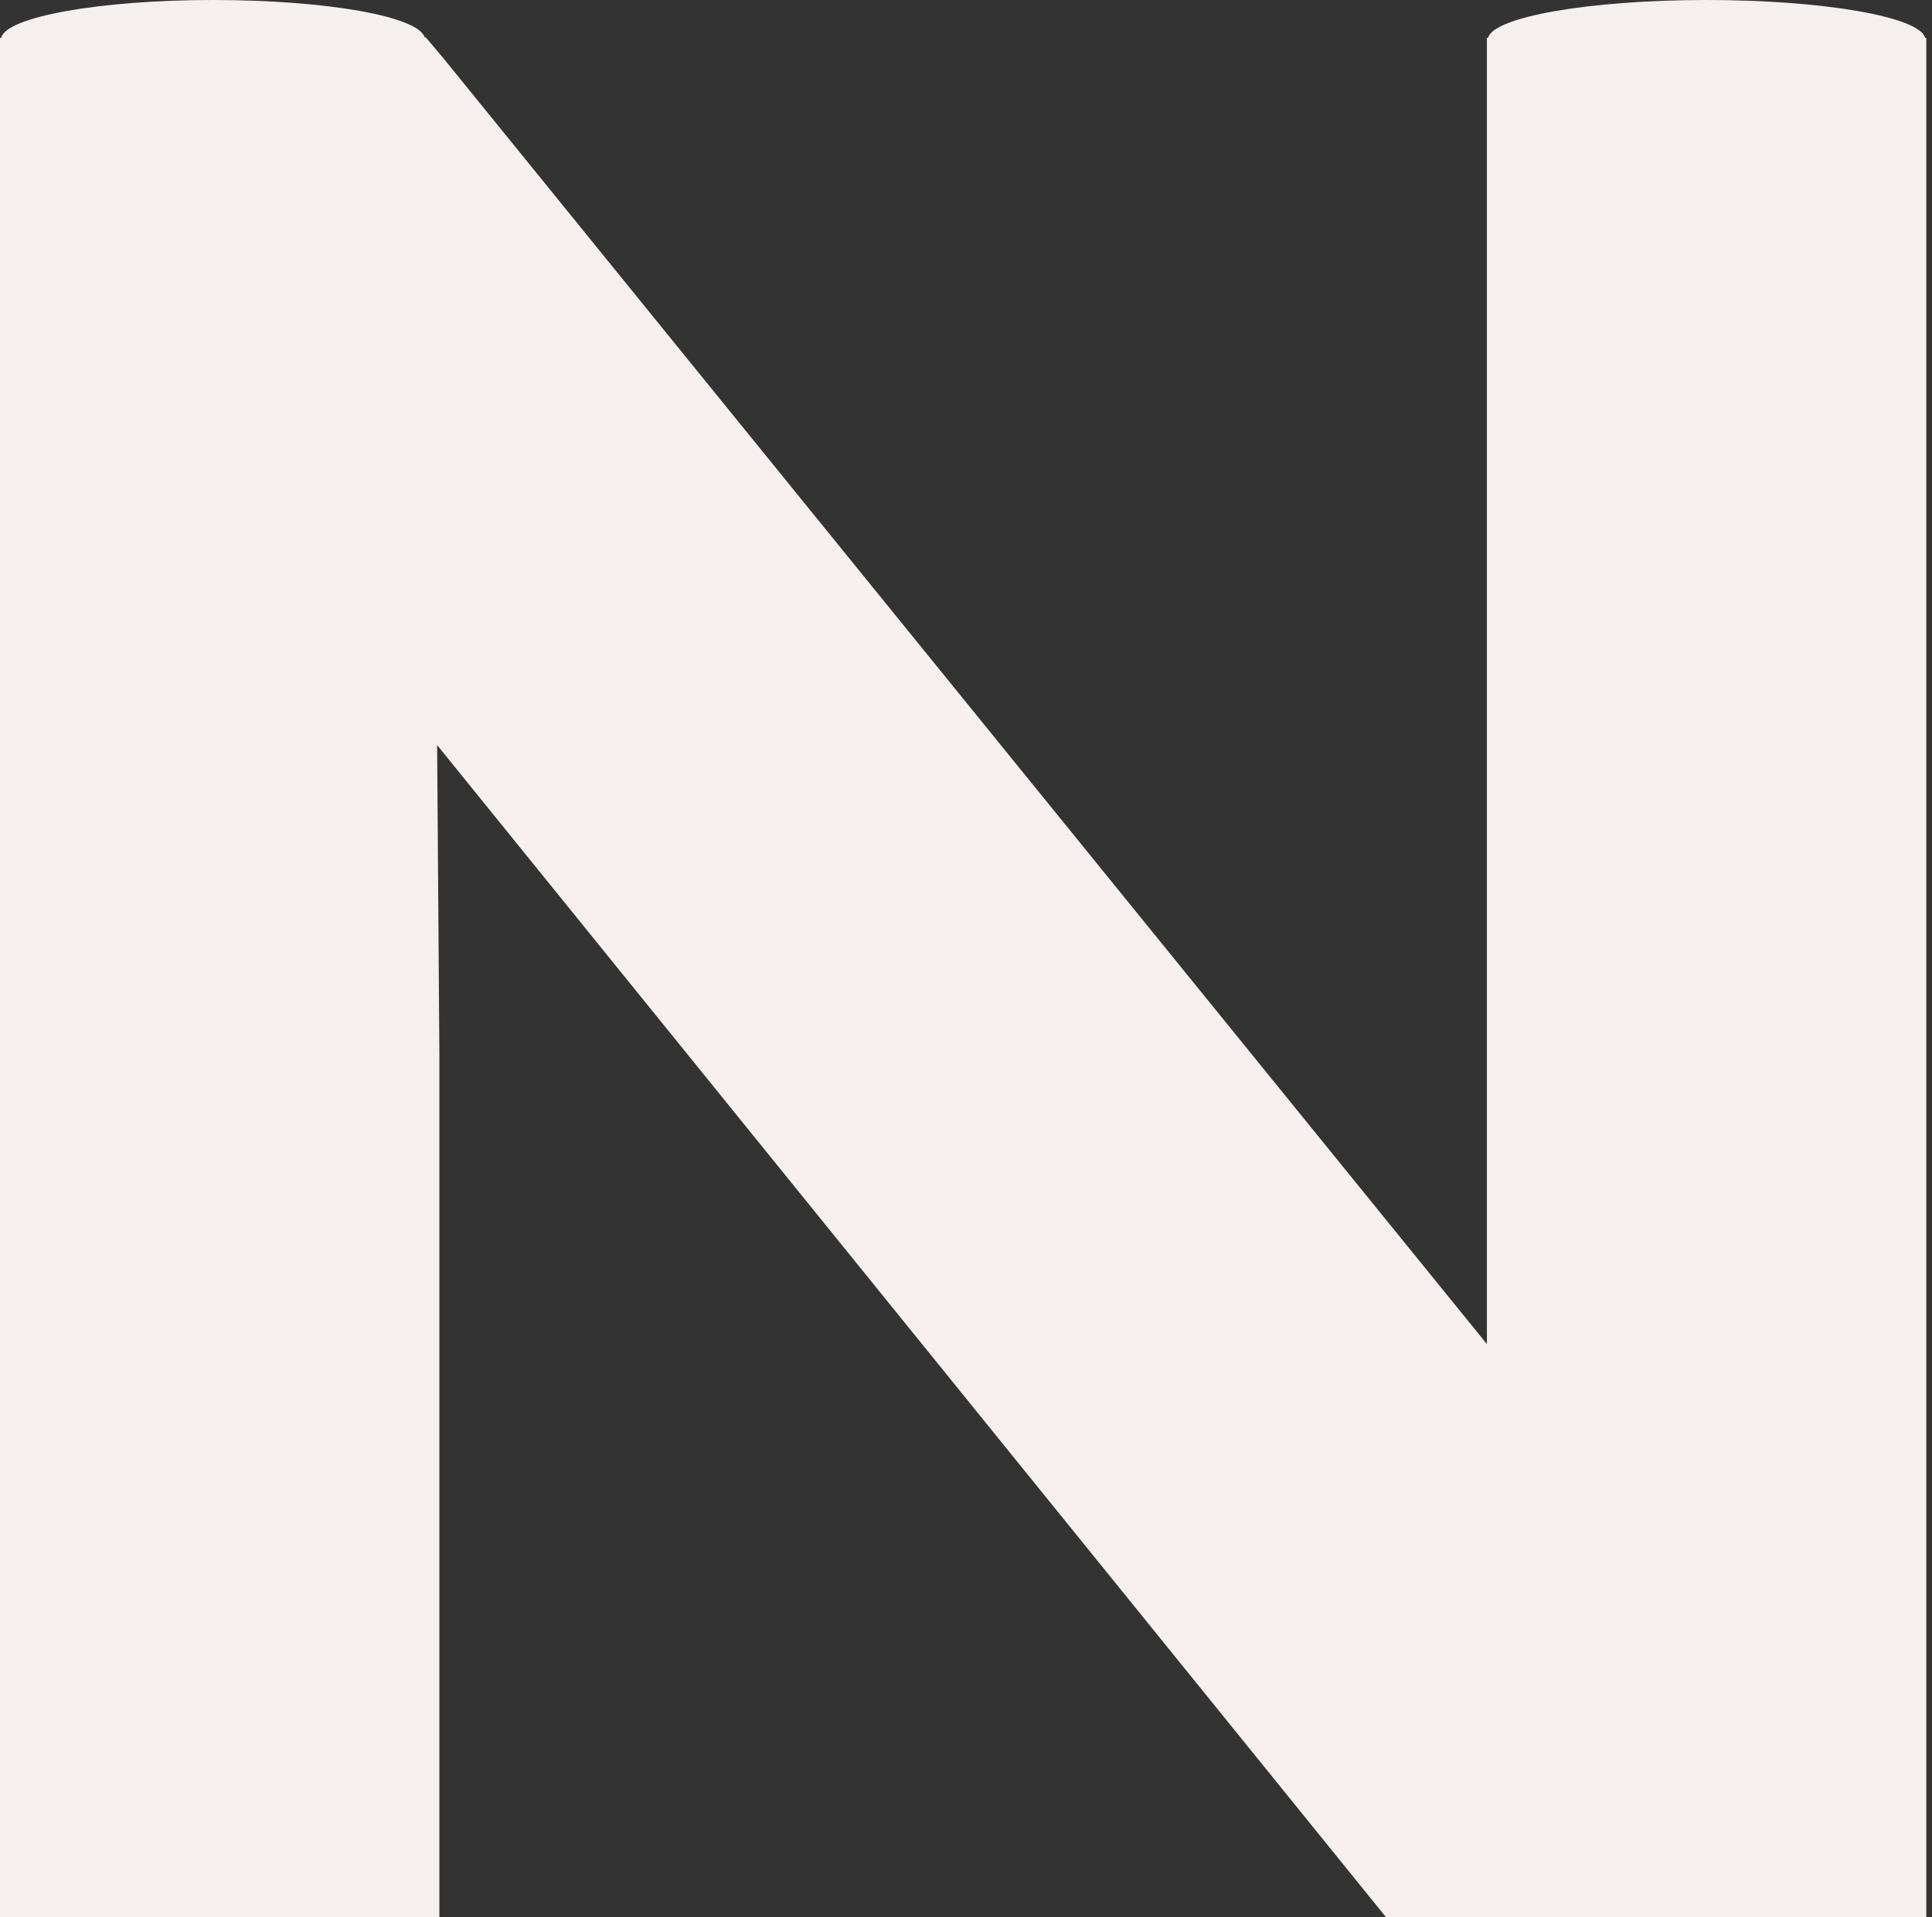 <svg width="267" height="265" viewBox="0 0 267 265" fill="none" xmlns="http://www.w3.org/2000/svg">
<rect x="0" y="0" width="267" height="265" fill="#333333" stroke="none"/>
<path d="M235.85 0C219.574 0 206.349 2.348 205.645 5.243H205.488V185.78L61.349 8.139L58.845 5.165H58.689C57.828 2.269 45.151 0 29.422 0C13.694 0 0.783 2.348 0.157 5.243H0V283.6C0 286.652 13.616 289.078 30.362 289.078C47.107 289.078 60.723 286.652 60.723 283.6V145.948L60.41 102.985L205.019 281.644L206.74 283.679C206.74 286.731 220.043 289.157 236.476 289.157C252.909 289.157 266.211 286.731 266.211 283.679V5.243H266.055C265.351 2.348 252.126 0 235.85 0Z" fill="#F5F0ED"/>
</svg>
